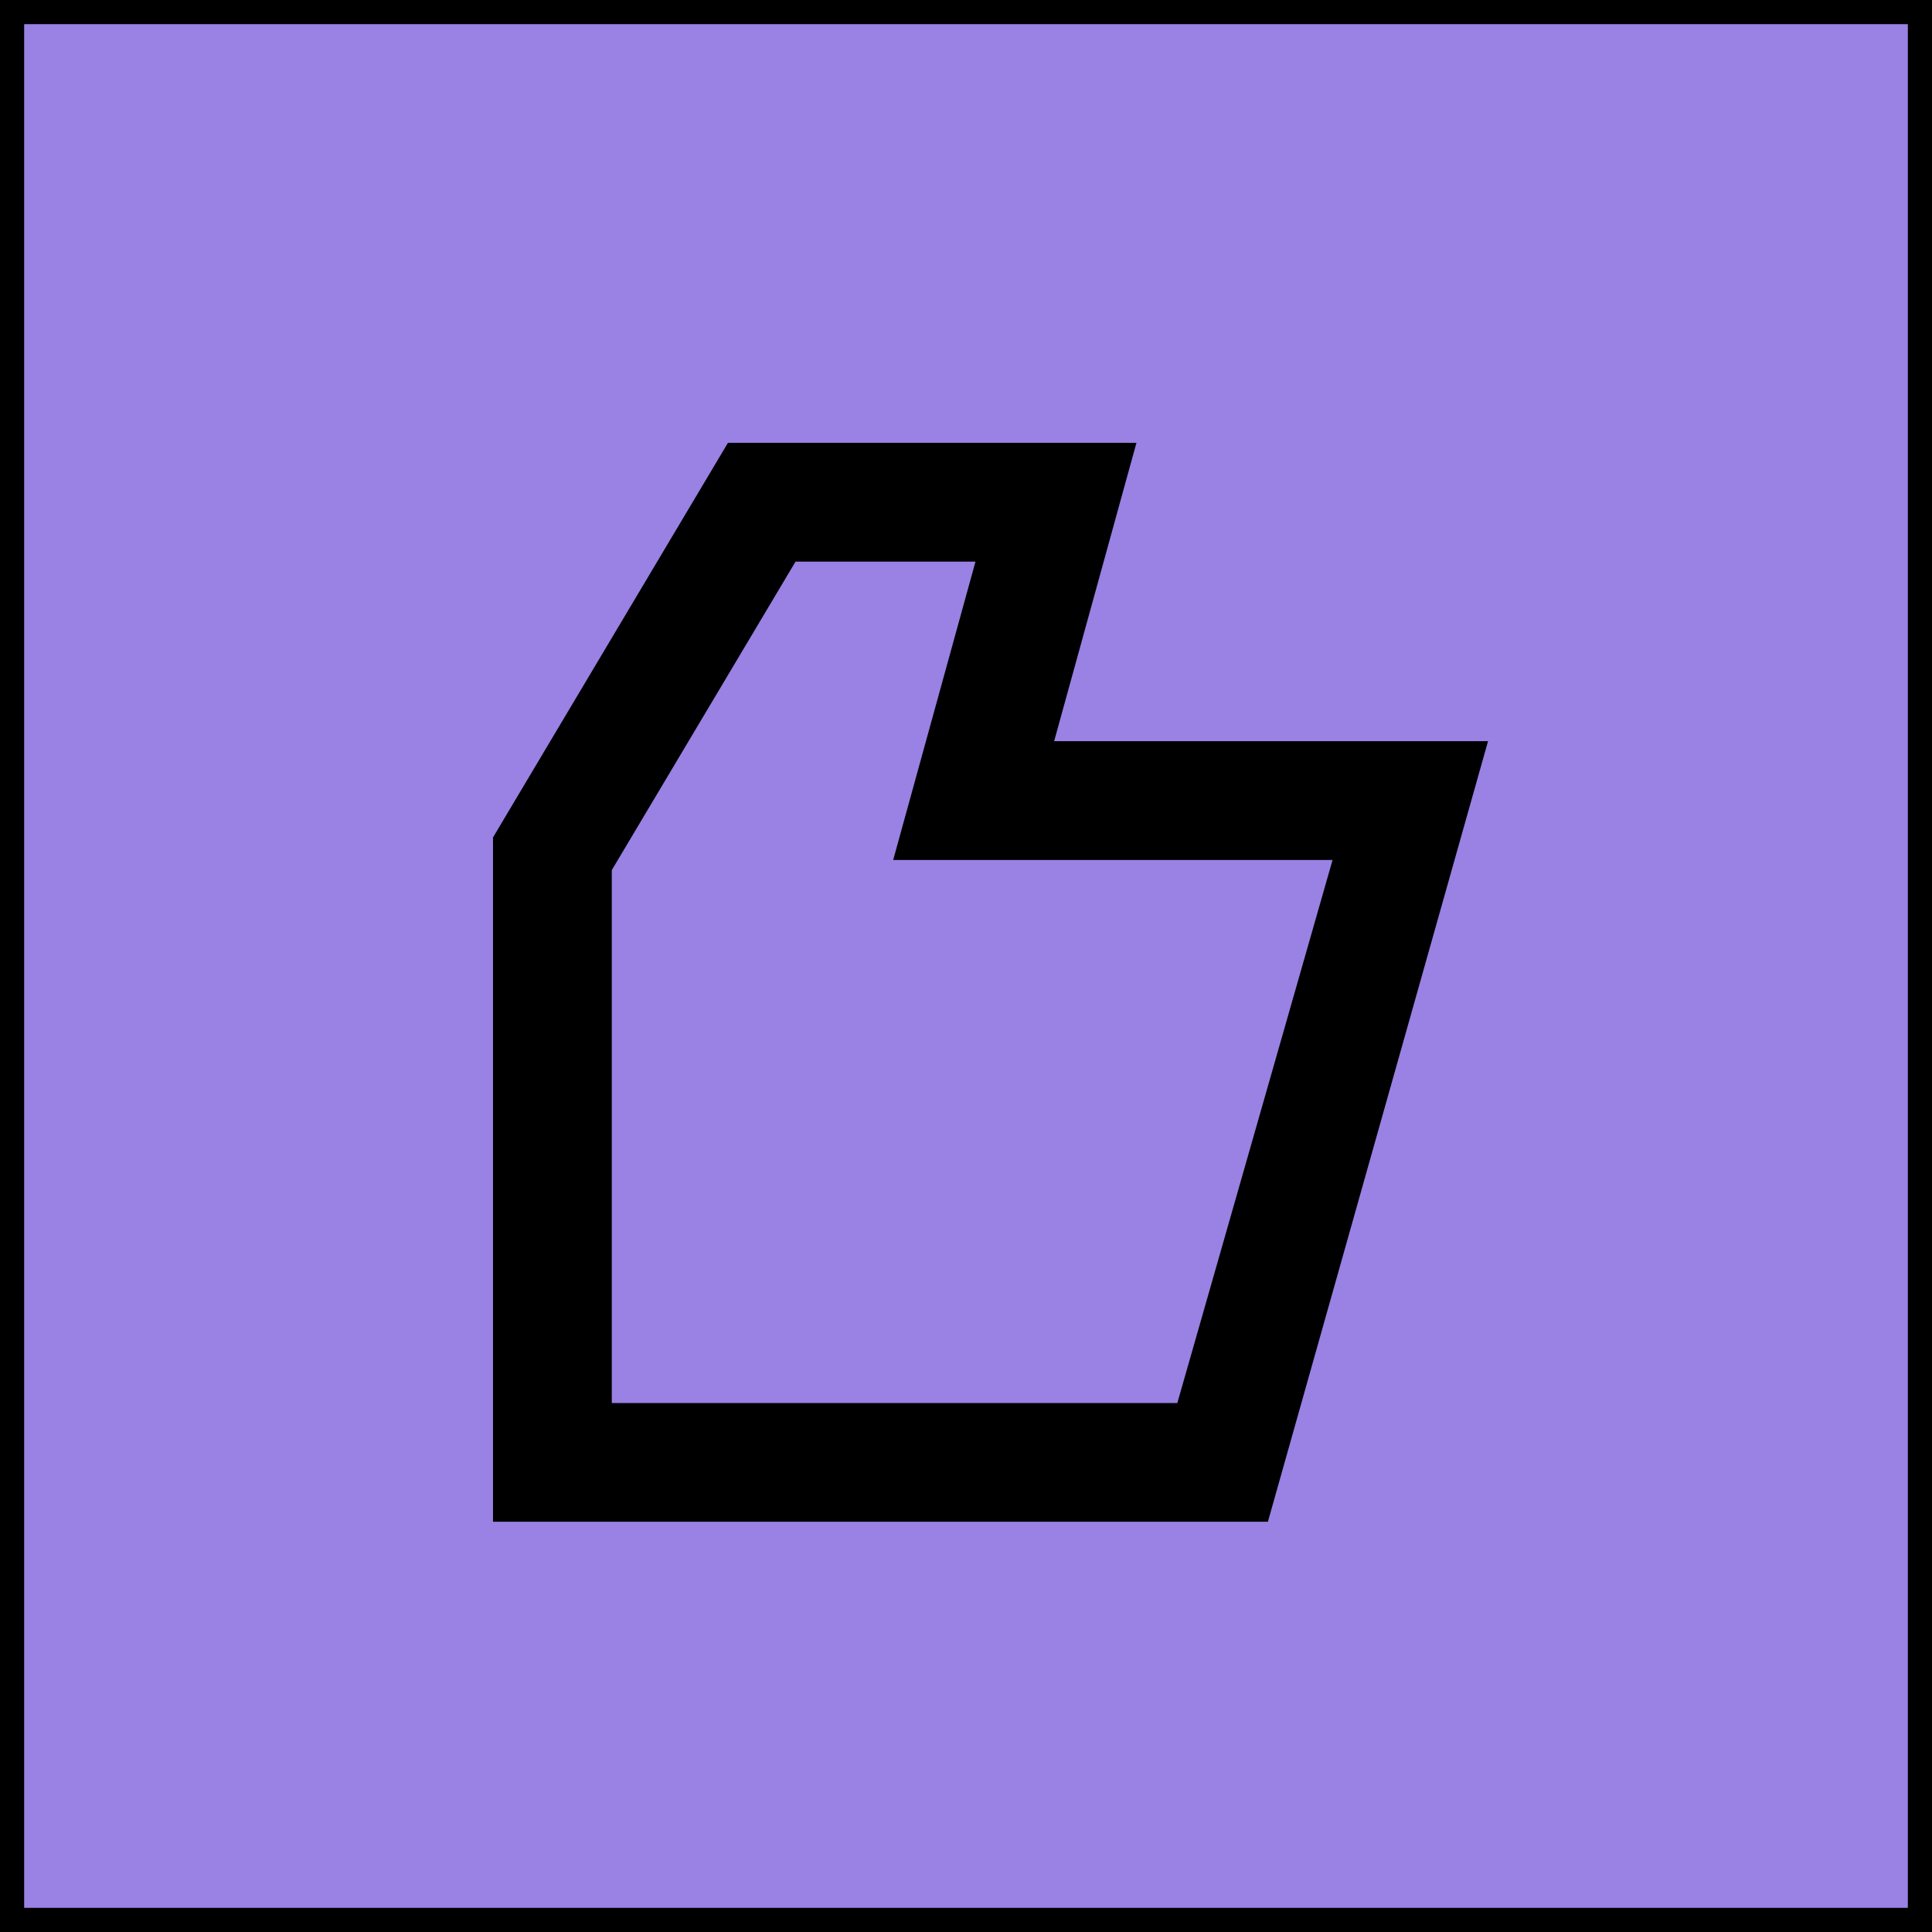 <?xml version="1.0" encoding="UTF-8"?> <svg xmlns="http://www.w3.org/2000/svg" width="80" height="80" viewBox="0 0 80 80" fill="none"><rect x="0.5" y="0.5" width="79" height="79" fill="#9A81E4"></rect><rect x="0.5" y="0.5" width="79" height="79" stroke="black"></rect><path d="M47.058 18.336H30.143L20.414 34.676V63.012H52.501L61.617 30.69H43.65L47.058 18.336ZM55.18 35.605L48.75 58.097H25.333V36.029L32.942 23.255H40.393L36.985 35.609H55.18V35.605Z" fill="black"></path></svg> 